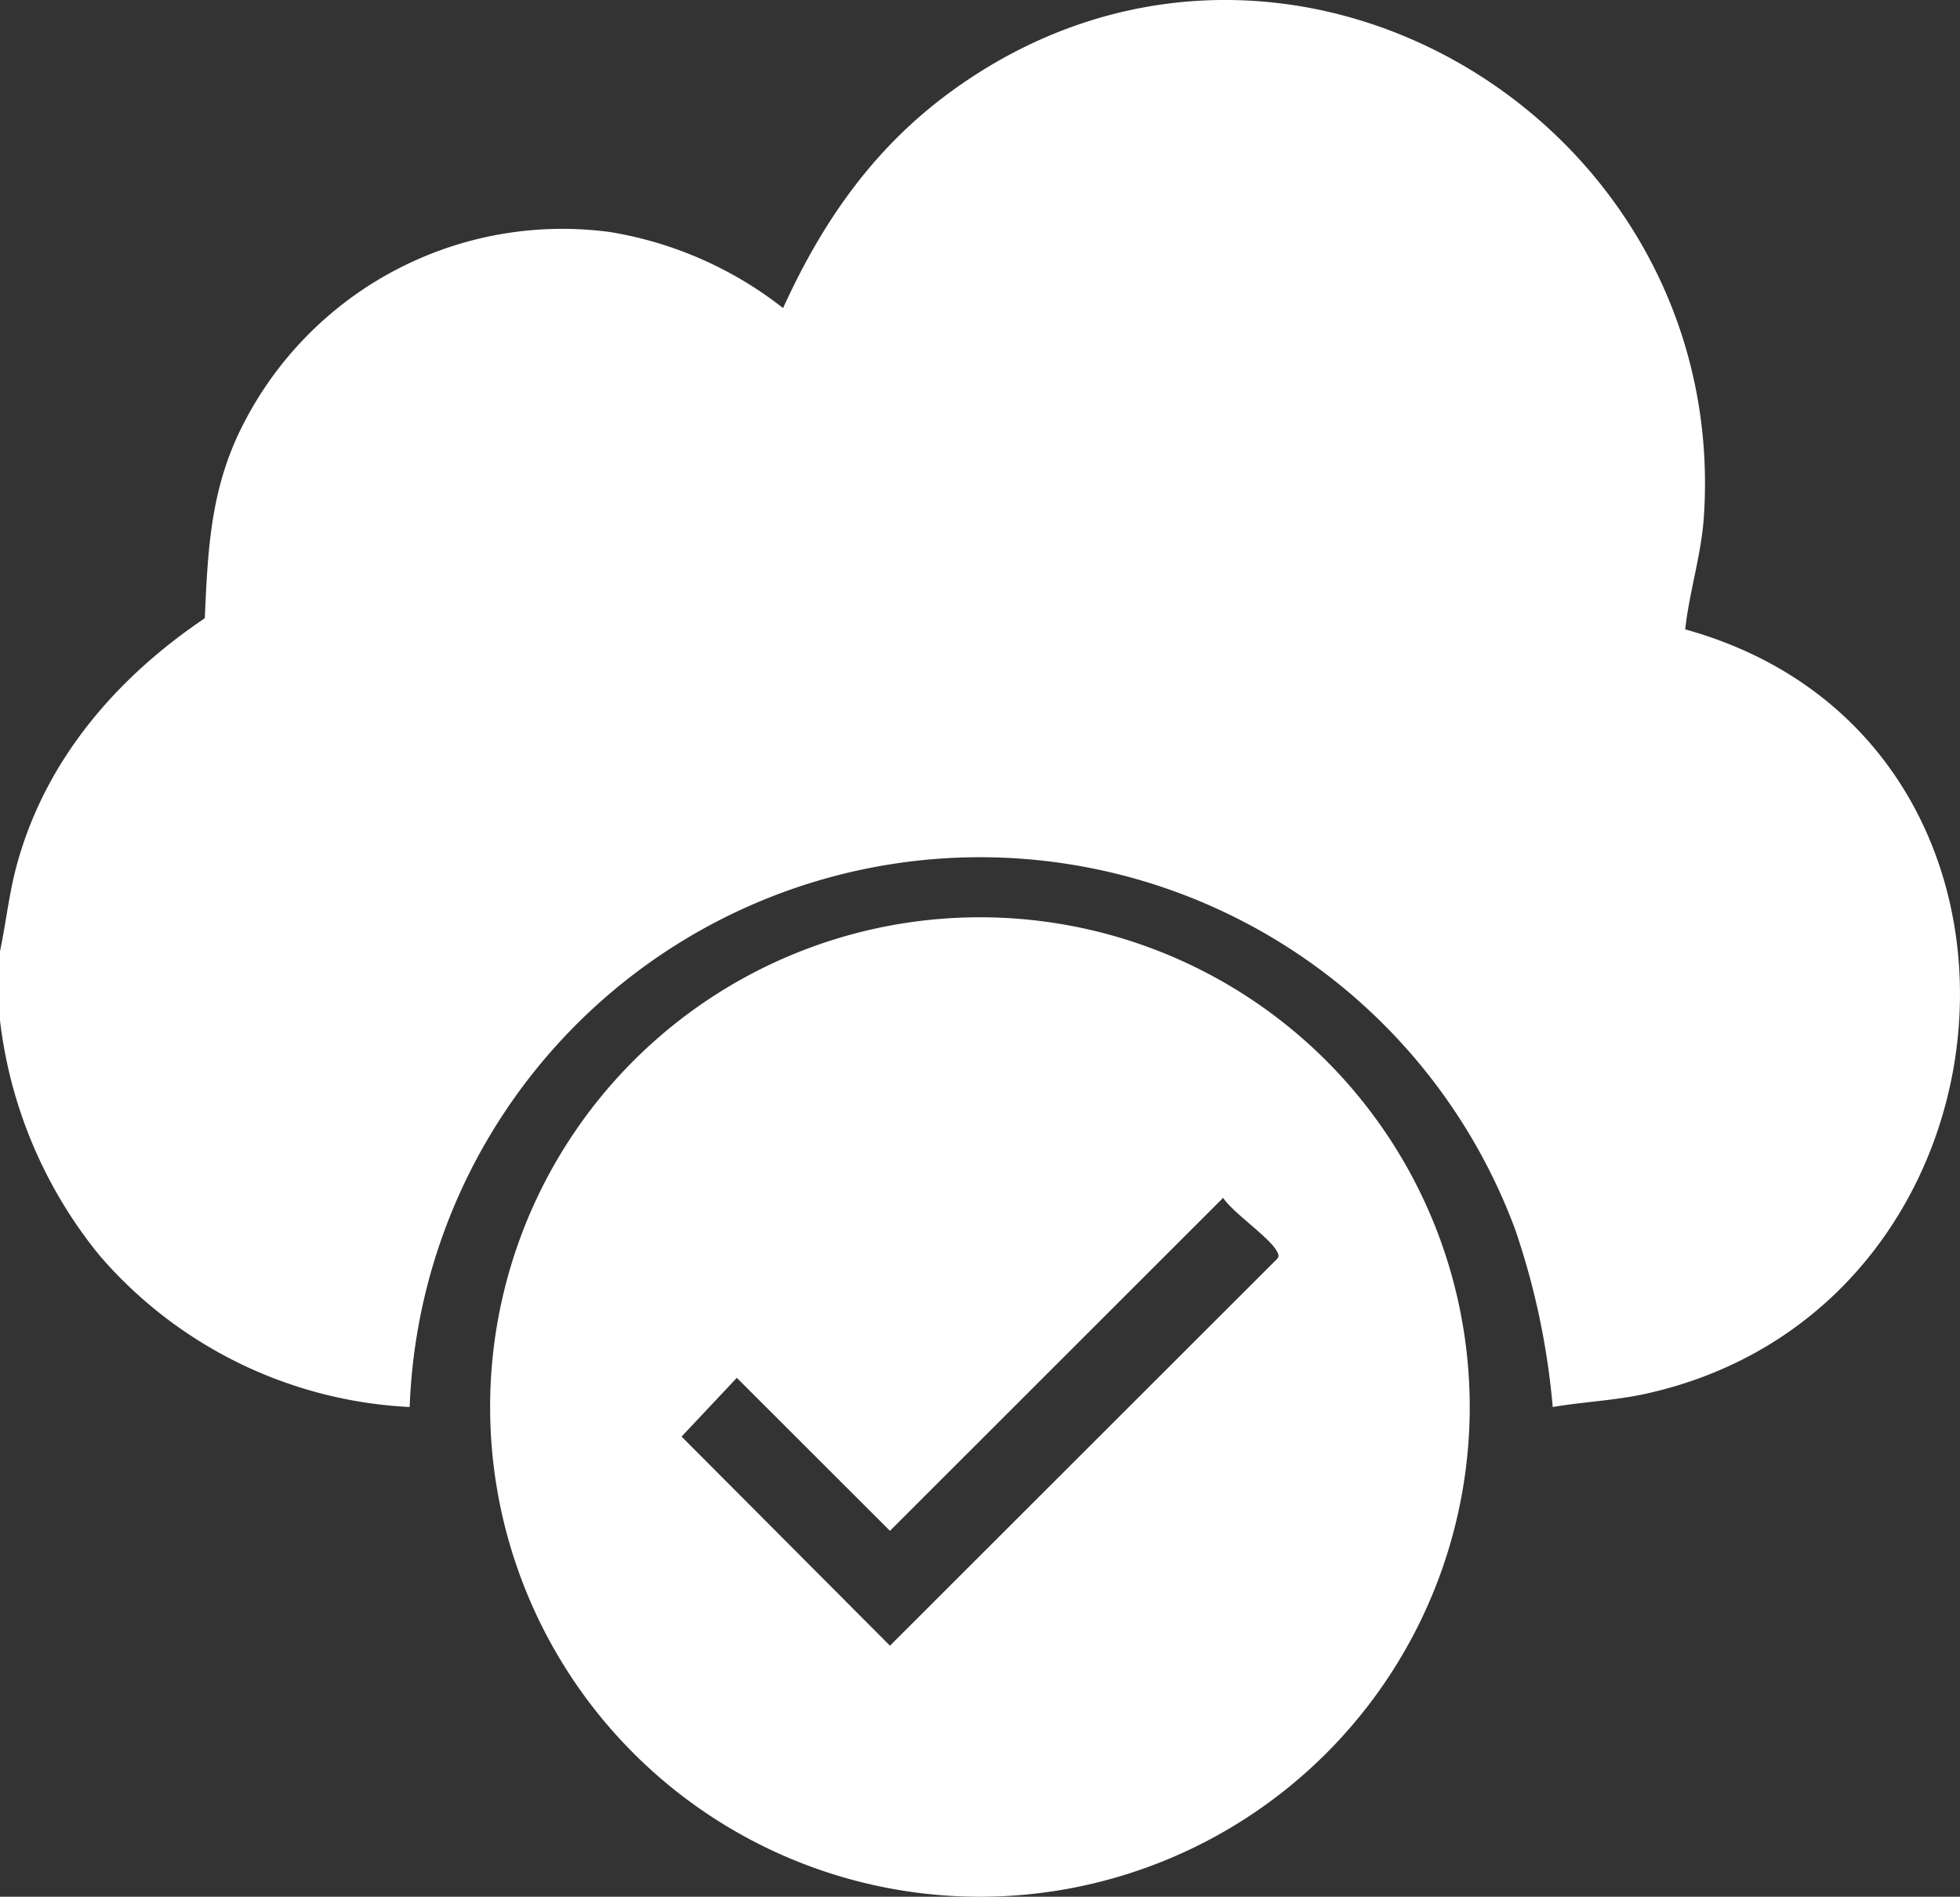 <svg id="Group_16292" data-name="Group 16292" xmlns="http://www.w3.org/2000/svg" xmlns:xlink="http://www.w3.org/1999/xlink" width="128" height="123.888" viewBox="0 0 128 123.888">
  <rect x="0" y="0" width="128" height="123.888" fill="#333333" stroke="none"/>
  <defs>
    <clipPath id="clip-path">
      <rect id="Rectangle_141" data-name="Rectangle 141" width="128" height="123.888" fill="#fff"/>
    </clipPath>
  </defs>
  <g id="Group_16191" data-name="Group 16191" clip-path="url(#clip-path)">
    <path id="Path_128" data-name="Path 128" d="M0,62.14c.4-1.914.6-3.857,1.126-5.75,1.883-6.8,6.5-12.138,12.248-16.008.2-4.514.378-8.454,2.451-12.552A23.39,23.39,0,0,1,39.855,15.158,24.786,24.786,0,0,1,51.14,20.122c2.588-5.686,5.953-10.507,11.046-14.2C83.819-9.757,113,7.824,111.273,33.756c-.165,2.48-.95,4.893-1.219,7.351,25.658,7.129,22.9,44.254-2.527,49.917-2.031.453-4.083.529-6.125.876A48.736,48.736,0,0,0,98.96,80.332,37.273,37.273,0,0,0,26.754,91.9,28.57,28.57,0,0,1,6.509,82.012,29.745,29.745,0,0,1,0,66.641Z" transform="translate(0 0)" fill="#fff"/>
    <path id="Path_129" data-name="Path 129" d="M157.834,207.675a31.987,31.987,0,1,1-31.987-31.987,31.987,31.987,0,0,1,31.987,31.987m-16.108-13.658-21.755,21.746-10-9.993-3.608,3.837,13.61,13.658,25.271-25.253c.167-.189.1-.3,0-.5-.468-.908-2.839-2.488-3.516-3.5" transform="translate(-61.852 -115.775)" fill="#fff"/>
  </g>
</svg>
